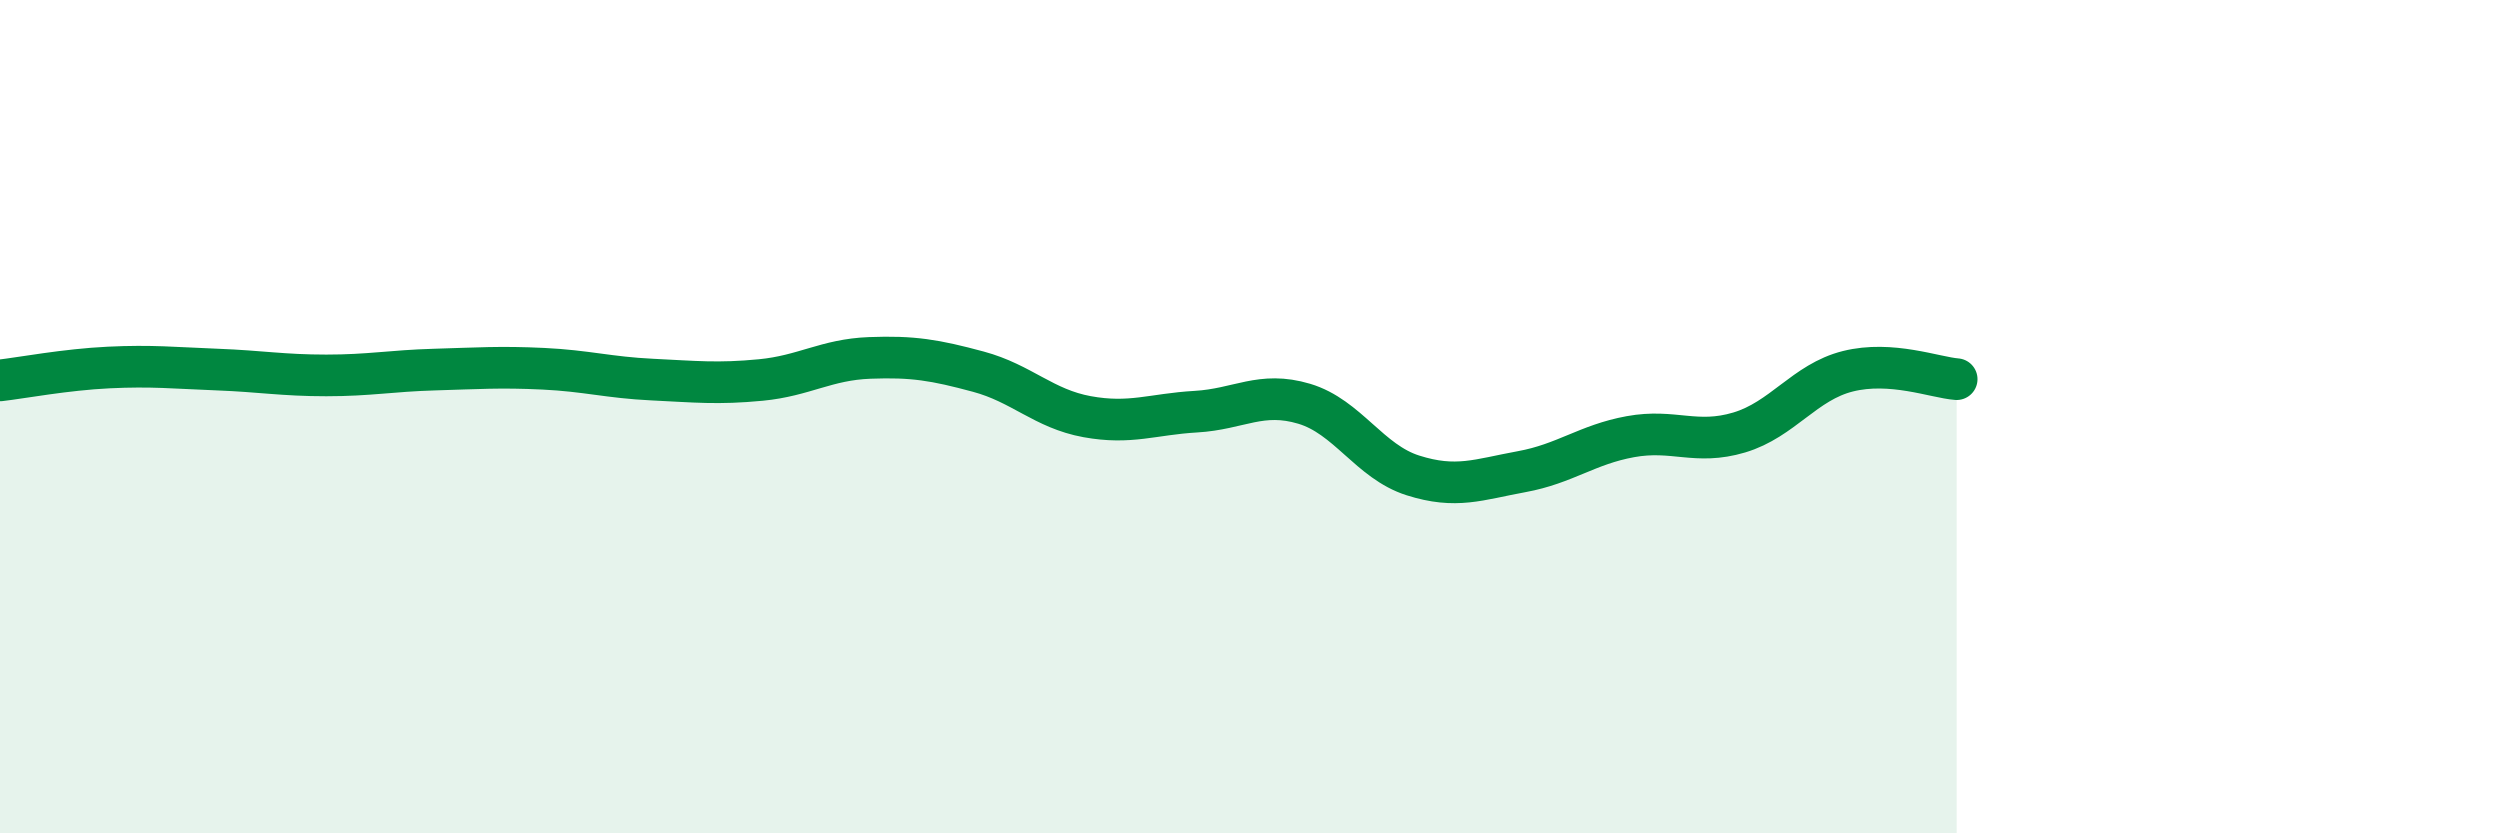 
    <svg width="60" height="20" viewBox="0 0 60 20" xmlns="http://www.w3.org/2000/svg">
      <path
        d="M 0,9.13 C 0.52,9.07 1.57,8.87 2.61,8.82 C 3.65,8.77 4.18,8.83 5.22,8.87 C 6.26,8.91 6.79,9.01 7.83,9.01 C 8.87,9.01 9.39,8.9 10.43,8.87 C 11.47,8.84 12,8.8 13.04,8.85 C 14.08,8.9 14.61,9.06 15.65,9.11 C 16.69,9.16 17.22,9.22 18.26,9.12 C 19.3,9.02 19.83,8.63 20.87,8.59 C 21.91,8.55 22.44,8.64 23.48,8.92 C 24.52,9.2 25.05,9.81 26.09,10 C 27.13,10.19 27.66,9.94 28.7,9.88 C 29.74,9.82 30.26,9.38 31.3,9.69 C 32.34,10 32.87,11.08 33.91,11.41 C 34.95,11.74 35.48,11.51 36.52,11.32 C 37.56,11.13 38.09,10.67 39.13,10.48 C 40.17,10.29 40.7,10.69 41.74,10.38 C 42.78,10.07 43.31,9.17 44.35,8.91 C 45.39,8.65 46.44,9.06 46.96,9.1L46.96 20L0 20Z"
        fill="#008740"
        opacity="0.1"
        stroke-linecap="round"
        stroke-linejoin="round"
      />
      <path
        d="M 0,9.13 C 0.52,9.07 1.57,8.87 2.61,8.82 C 3.65,8.77 4.18,8.83 5.22,8.87 C 6.26,8.91 6.79,9.01 7.83,9.01 C 8.87,9.01 9.39,8.9 10.43,8.87 C 11.47,8.84 12,8.8 13.04,8.85 C 14.08,8.9 14.61,9.06 15.65,9.11 C 16.69,9.16 17.22,9.22 18.26,9.12 C 19.3,9.02 19.83,8.63 20.87,8.59 C 21.91,8.55 22.44,8.64 23.48,8.92 C 24.52,9.2 25.05,9.81 26.09,10 C 27.13,10.19 27.66,9.94 28.7,9.88 C 29.74,9.82 30.26,9.38 31.3,9.69 C 32.34,10 32.87,11.08 33.91,11.41 C 34.95,11.74 35.48,11.51 36.52,11.32 C 37.56,11.13 38.09,10.67 39.13,10.48 C 40.17,10.29 40.7,10.69 41.74,10.38 C 42.78,10.07 43.31,9.17 44.35,8.91 C 45.39,8.65 46.44,9.06 46.96,9.1"
        stroke="#008740"
        stroke-width="1"
        fill="none"
        stroke-linecap="round"
        stroke-linejoin="round"
      />
    </svg>
  